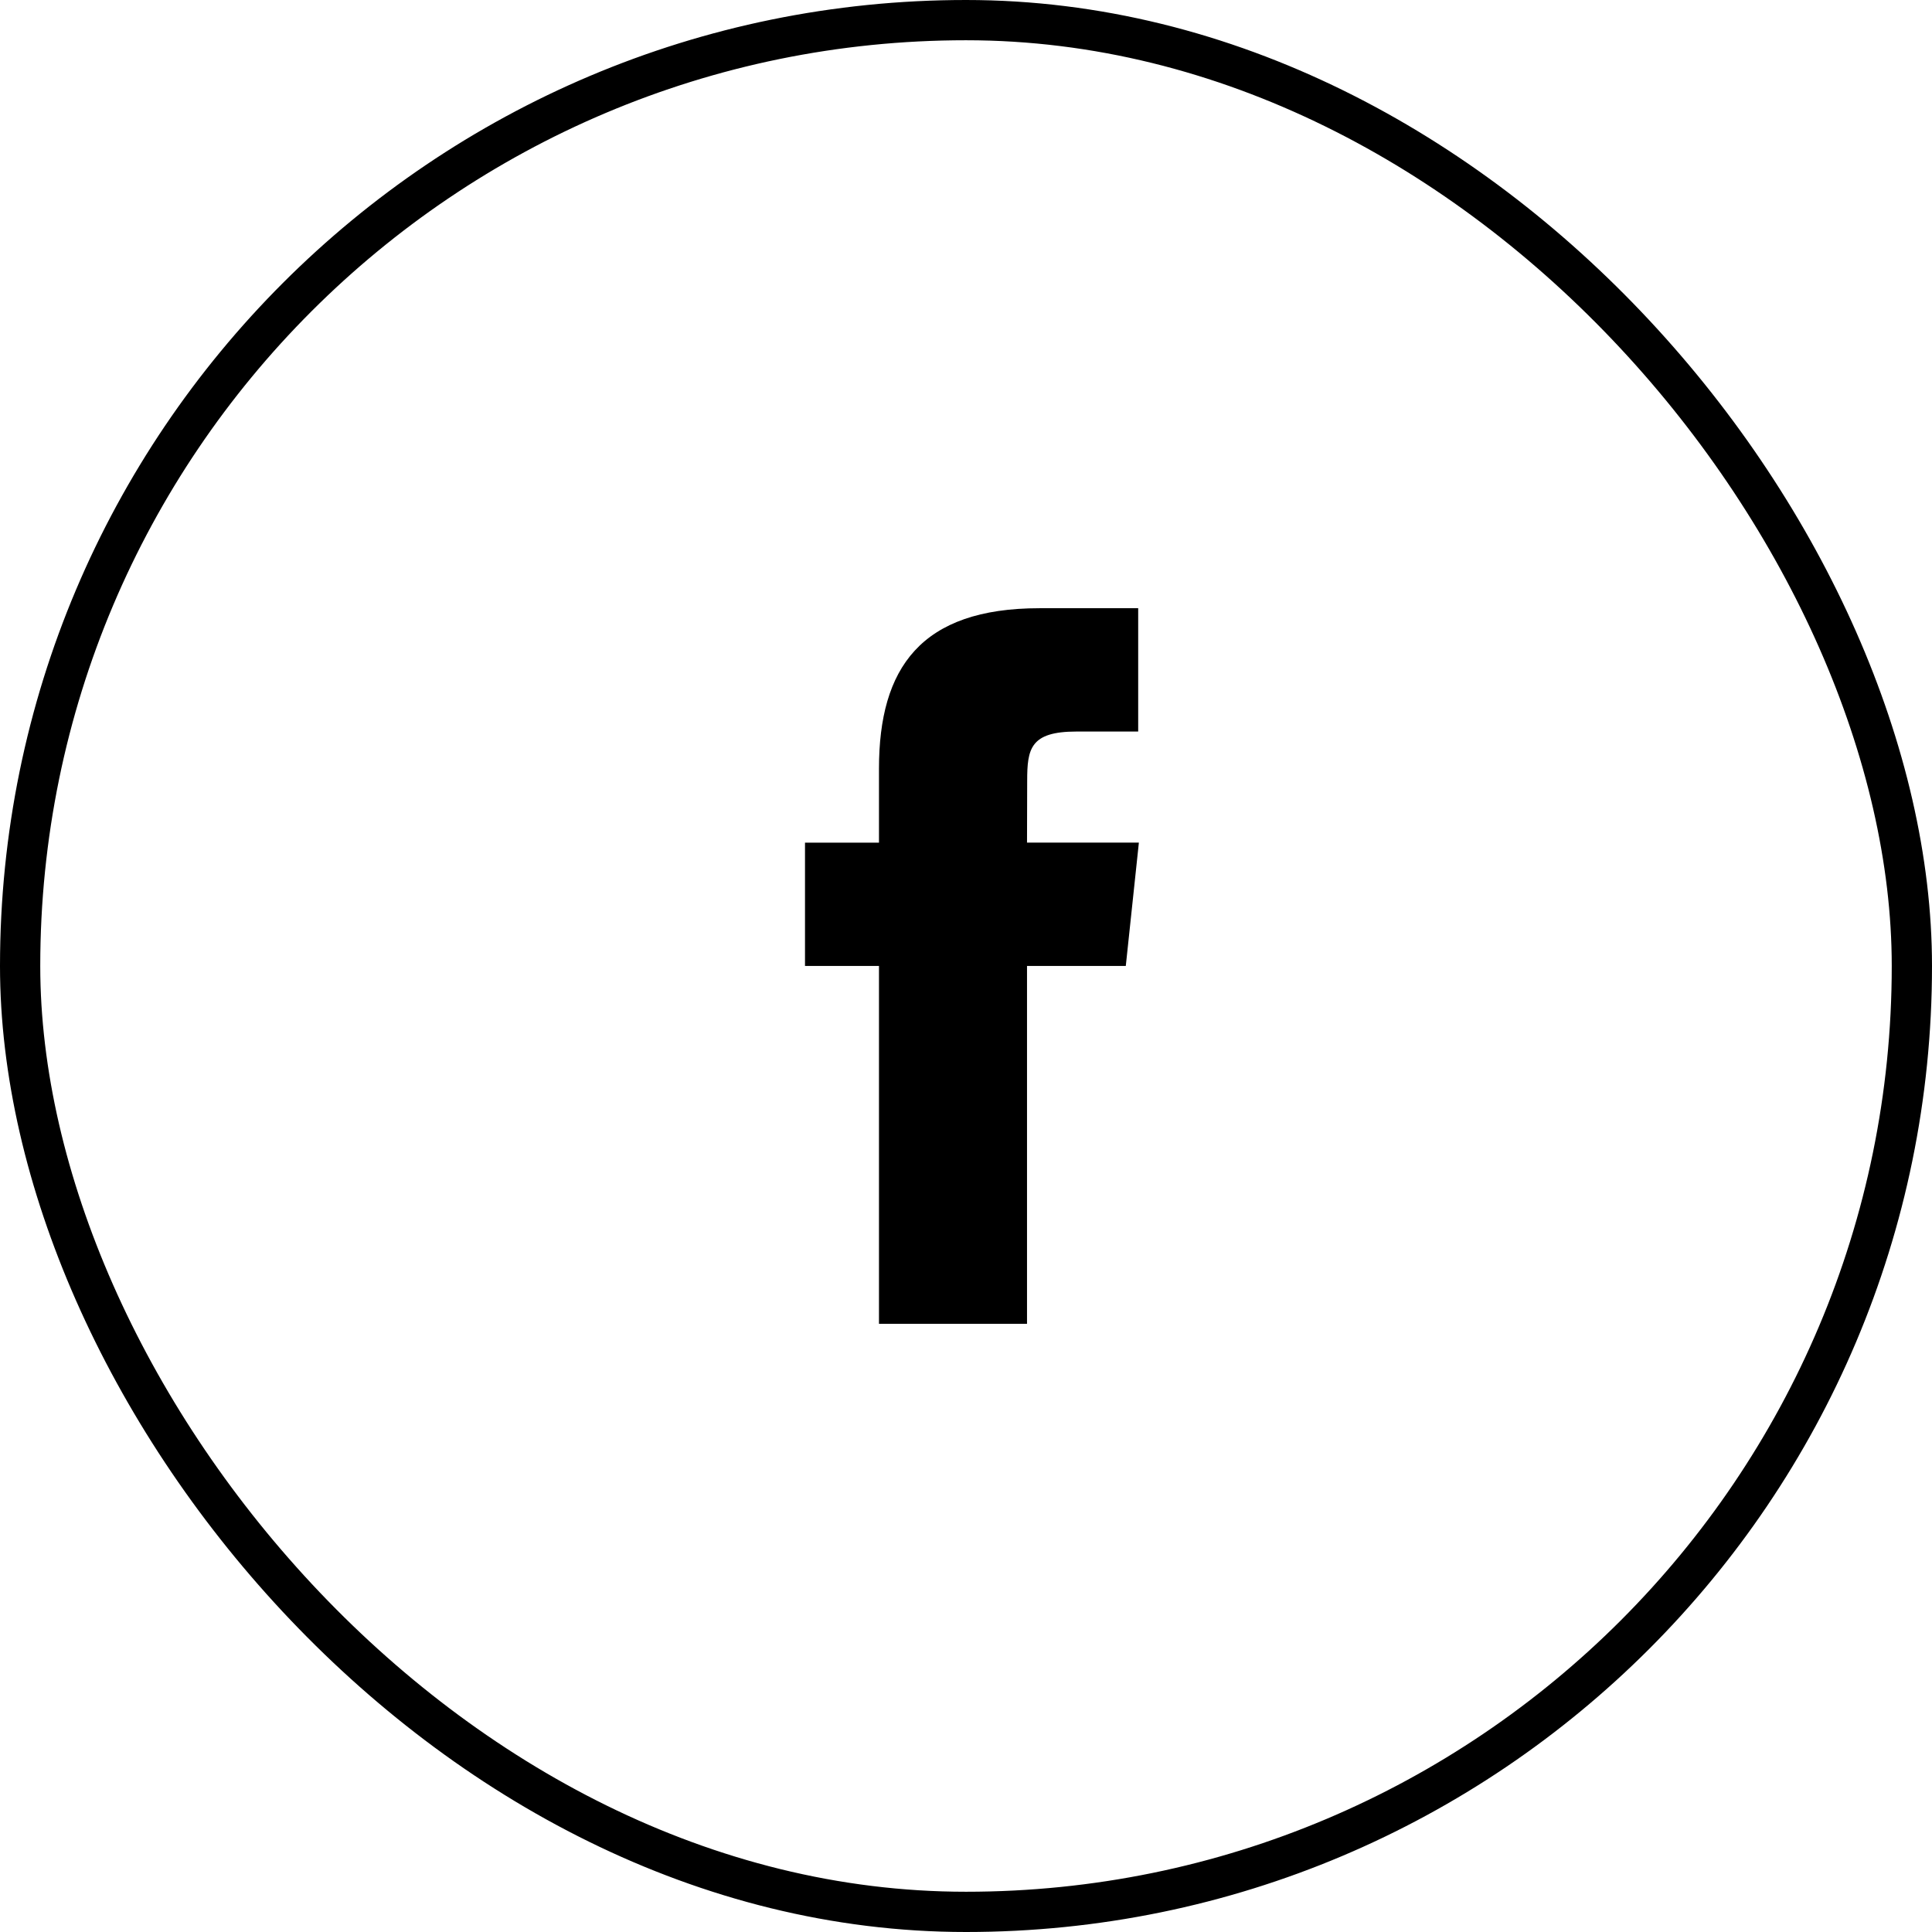 <svg width="48" height="48" viewBox="0 0 48 48" fill="none" xmlns="http://www.w3.org/2000/svg">
<rect x="0.5" y="0.5" width="47" height="47" rx="23.5" stroke="#0000001a"/>
<path fill-rule="evenodd" clip-rule="evenodd" d="M25.516 32.889V23.999H27.97L28.295 20.935H25.516L25.52 19.402C25.52 18.603 25.596 18.175 26.744 18.175H28.278V15.111H25.824C22.875 15.111 21.838 16.597 21.838 19.096V20.936H20V23.999H21.838V32.889H25.516Z" fill="black"/>
</svg>
